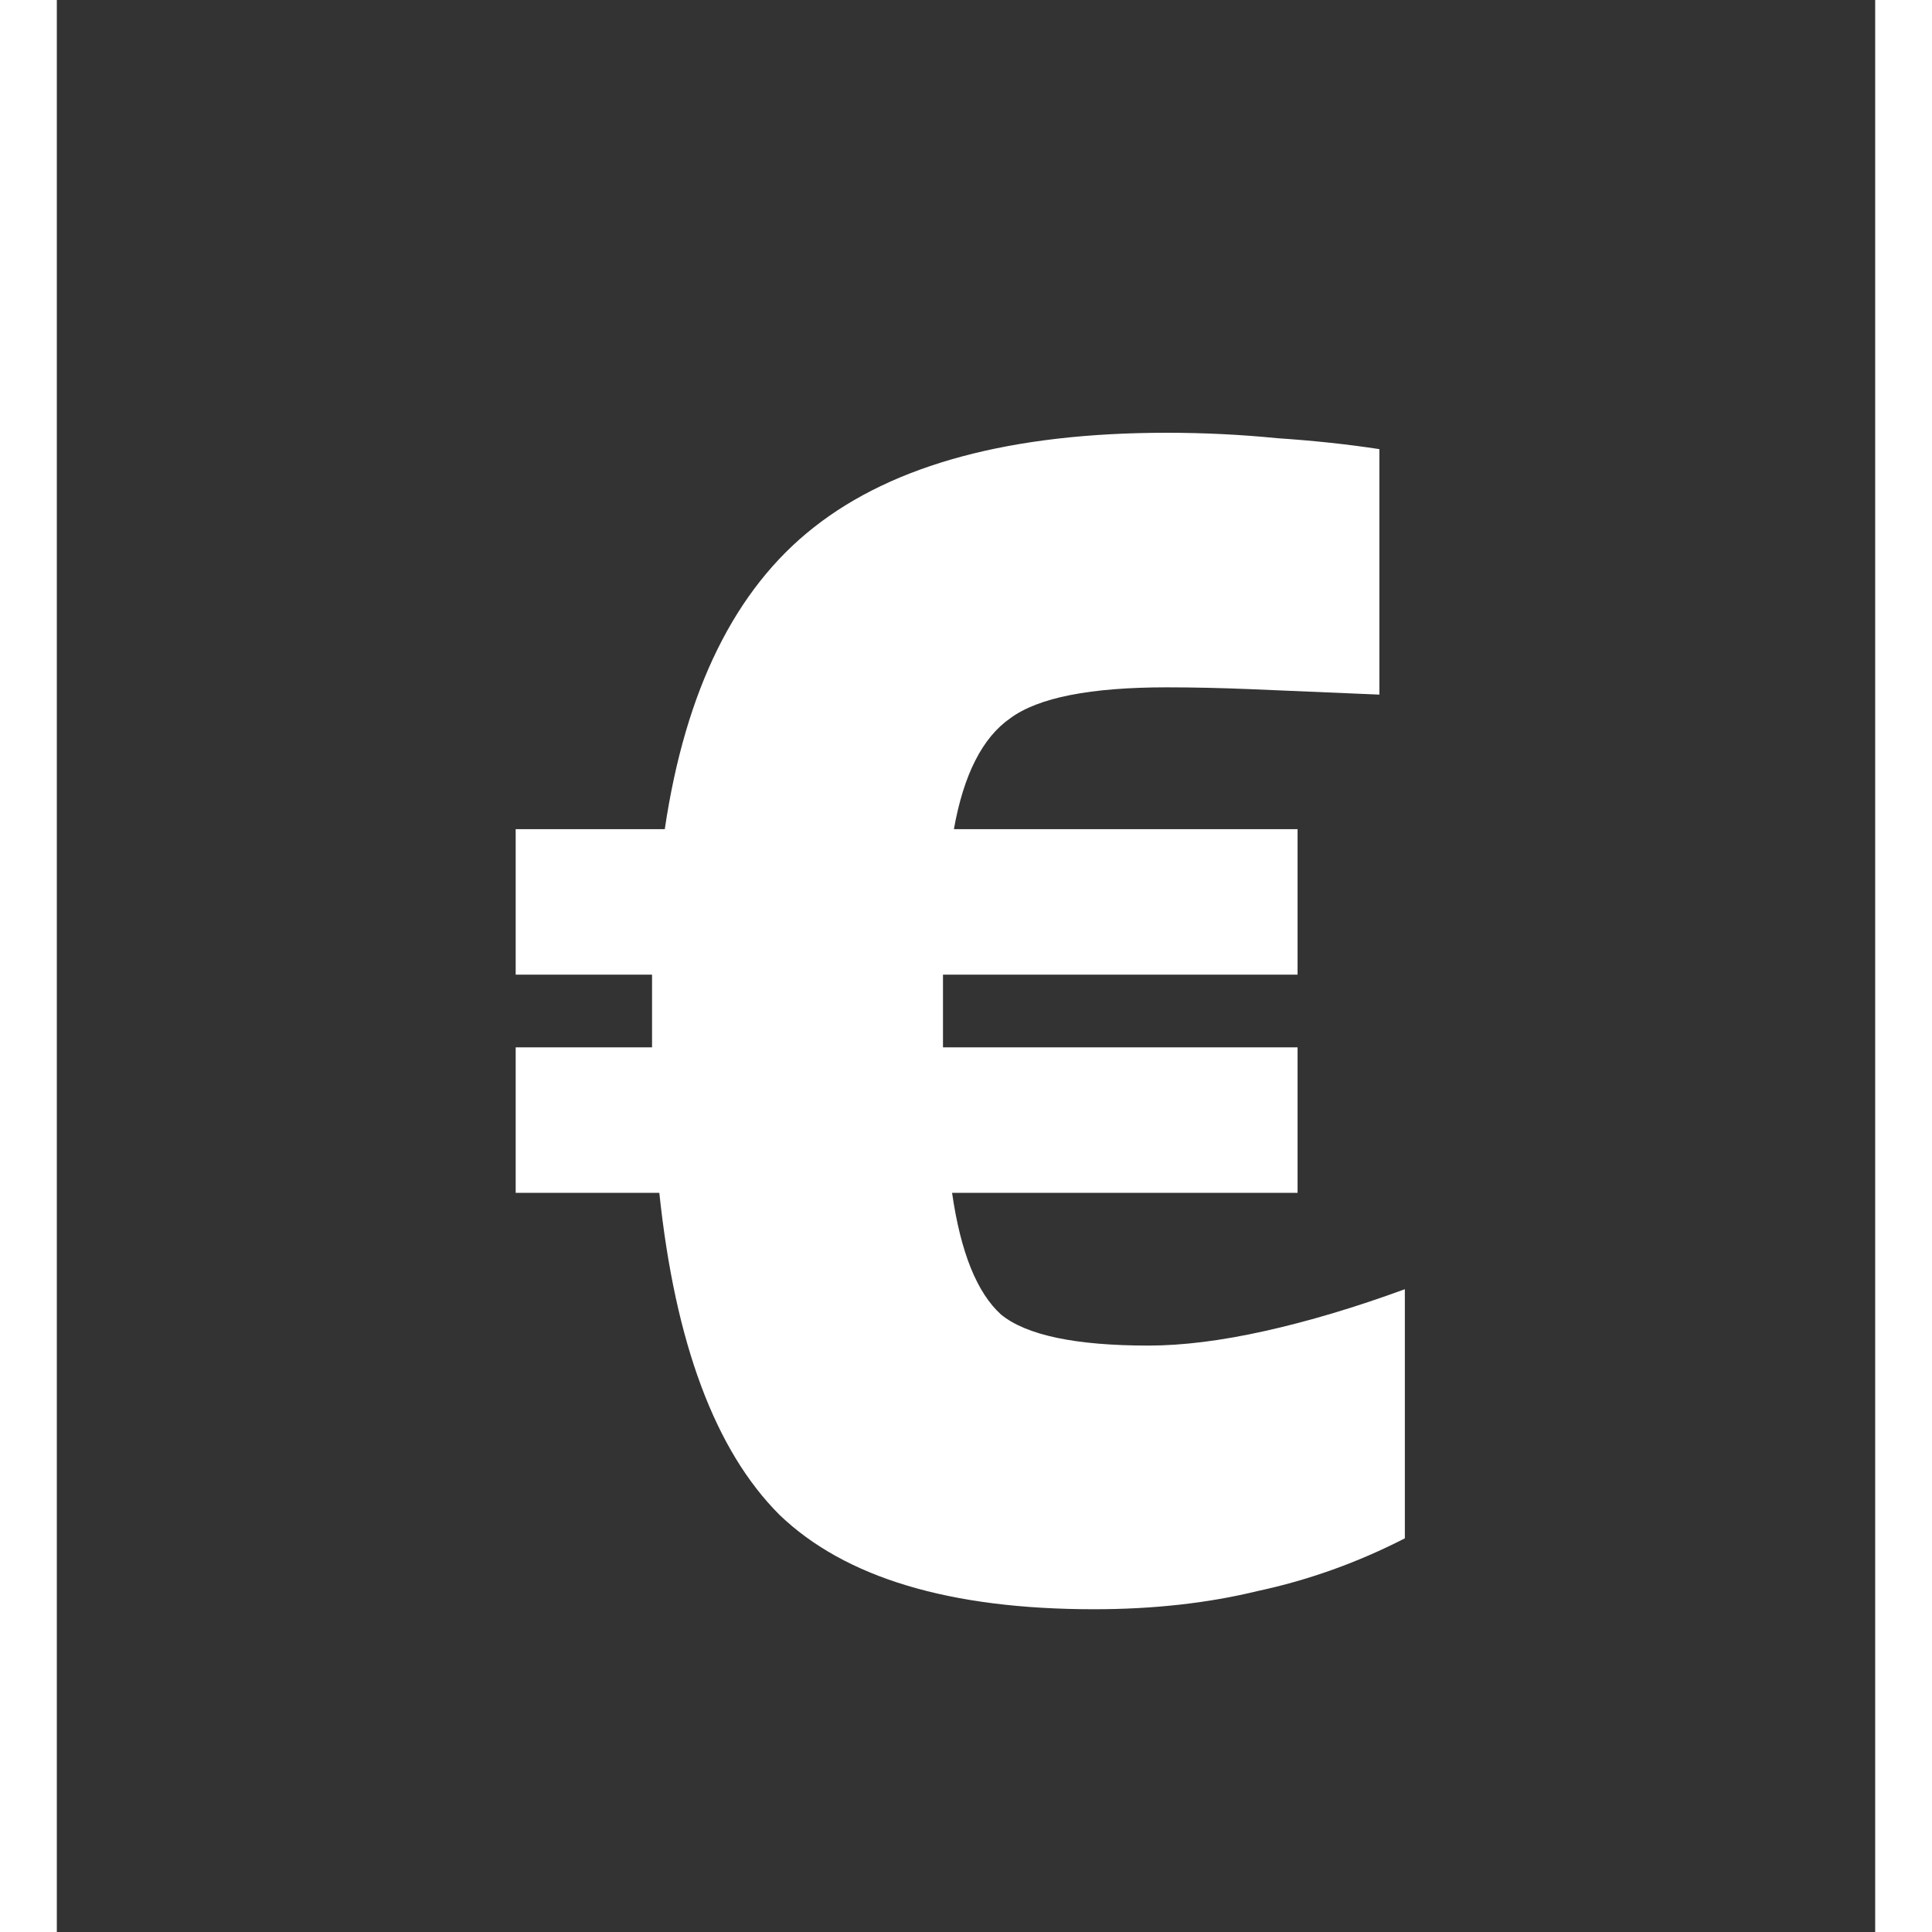 <svg width="32" height="32" viewBox="0 0 32 34" fill="none" xmlns="http://www.w3.org/2000/svg">
<rect x="0" y="0" width="32" height="34" fill="#333333" stroke="none"/>
<path d="M8.075 20.992V18.432H10.475V17.152H8.075V14.592H10.699C11.062 12.139 11.937 10.368 13.323 9.28C14.731 8.171 16.801 7.616 19.531 7.616C20.193 7.616 20.843 7.648 21.483 7.712C22.123 7.755 22.721 7.819 23.275 7.904V12.224C22.273 12.181 21.515 12.149 21.003 12.128C20.491 12.107 20.001 12.096 19.531 12.096C18.187 12.096 17.27 12.277 16.779 12.64C16.289 12.981 15.958 13.632 15.787 14.592H21.835V17.152H15.595V18.432H21.835V20.992H15.755C15.905 22.037 16.193 22.752 16.619 23.136C17.067 23.499 17.931 23.68 19.211 23.68C19.809 23.68 20.491 23.595 21.259 23.424C22.027 23.253 22.849 23.008 23.723 22.688V27.072C22.891 27.499 22.027 27.808 21.131 28C20.257 28.213 19.297 28.32 18.251 28.32C15.713 28.32 13.867 27.765 12.715 26.656C11.585 25.525 10.881 23.637 10.603 20.992H8.075Z" fill="white"/>
</svg>
